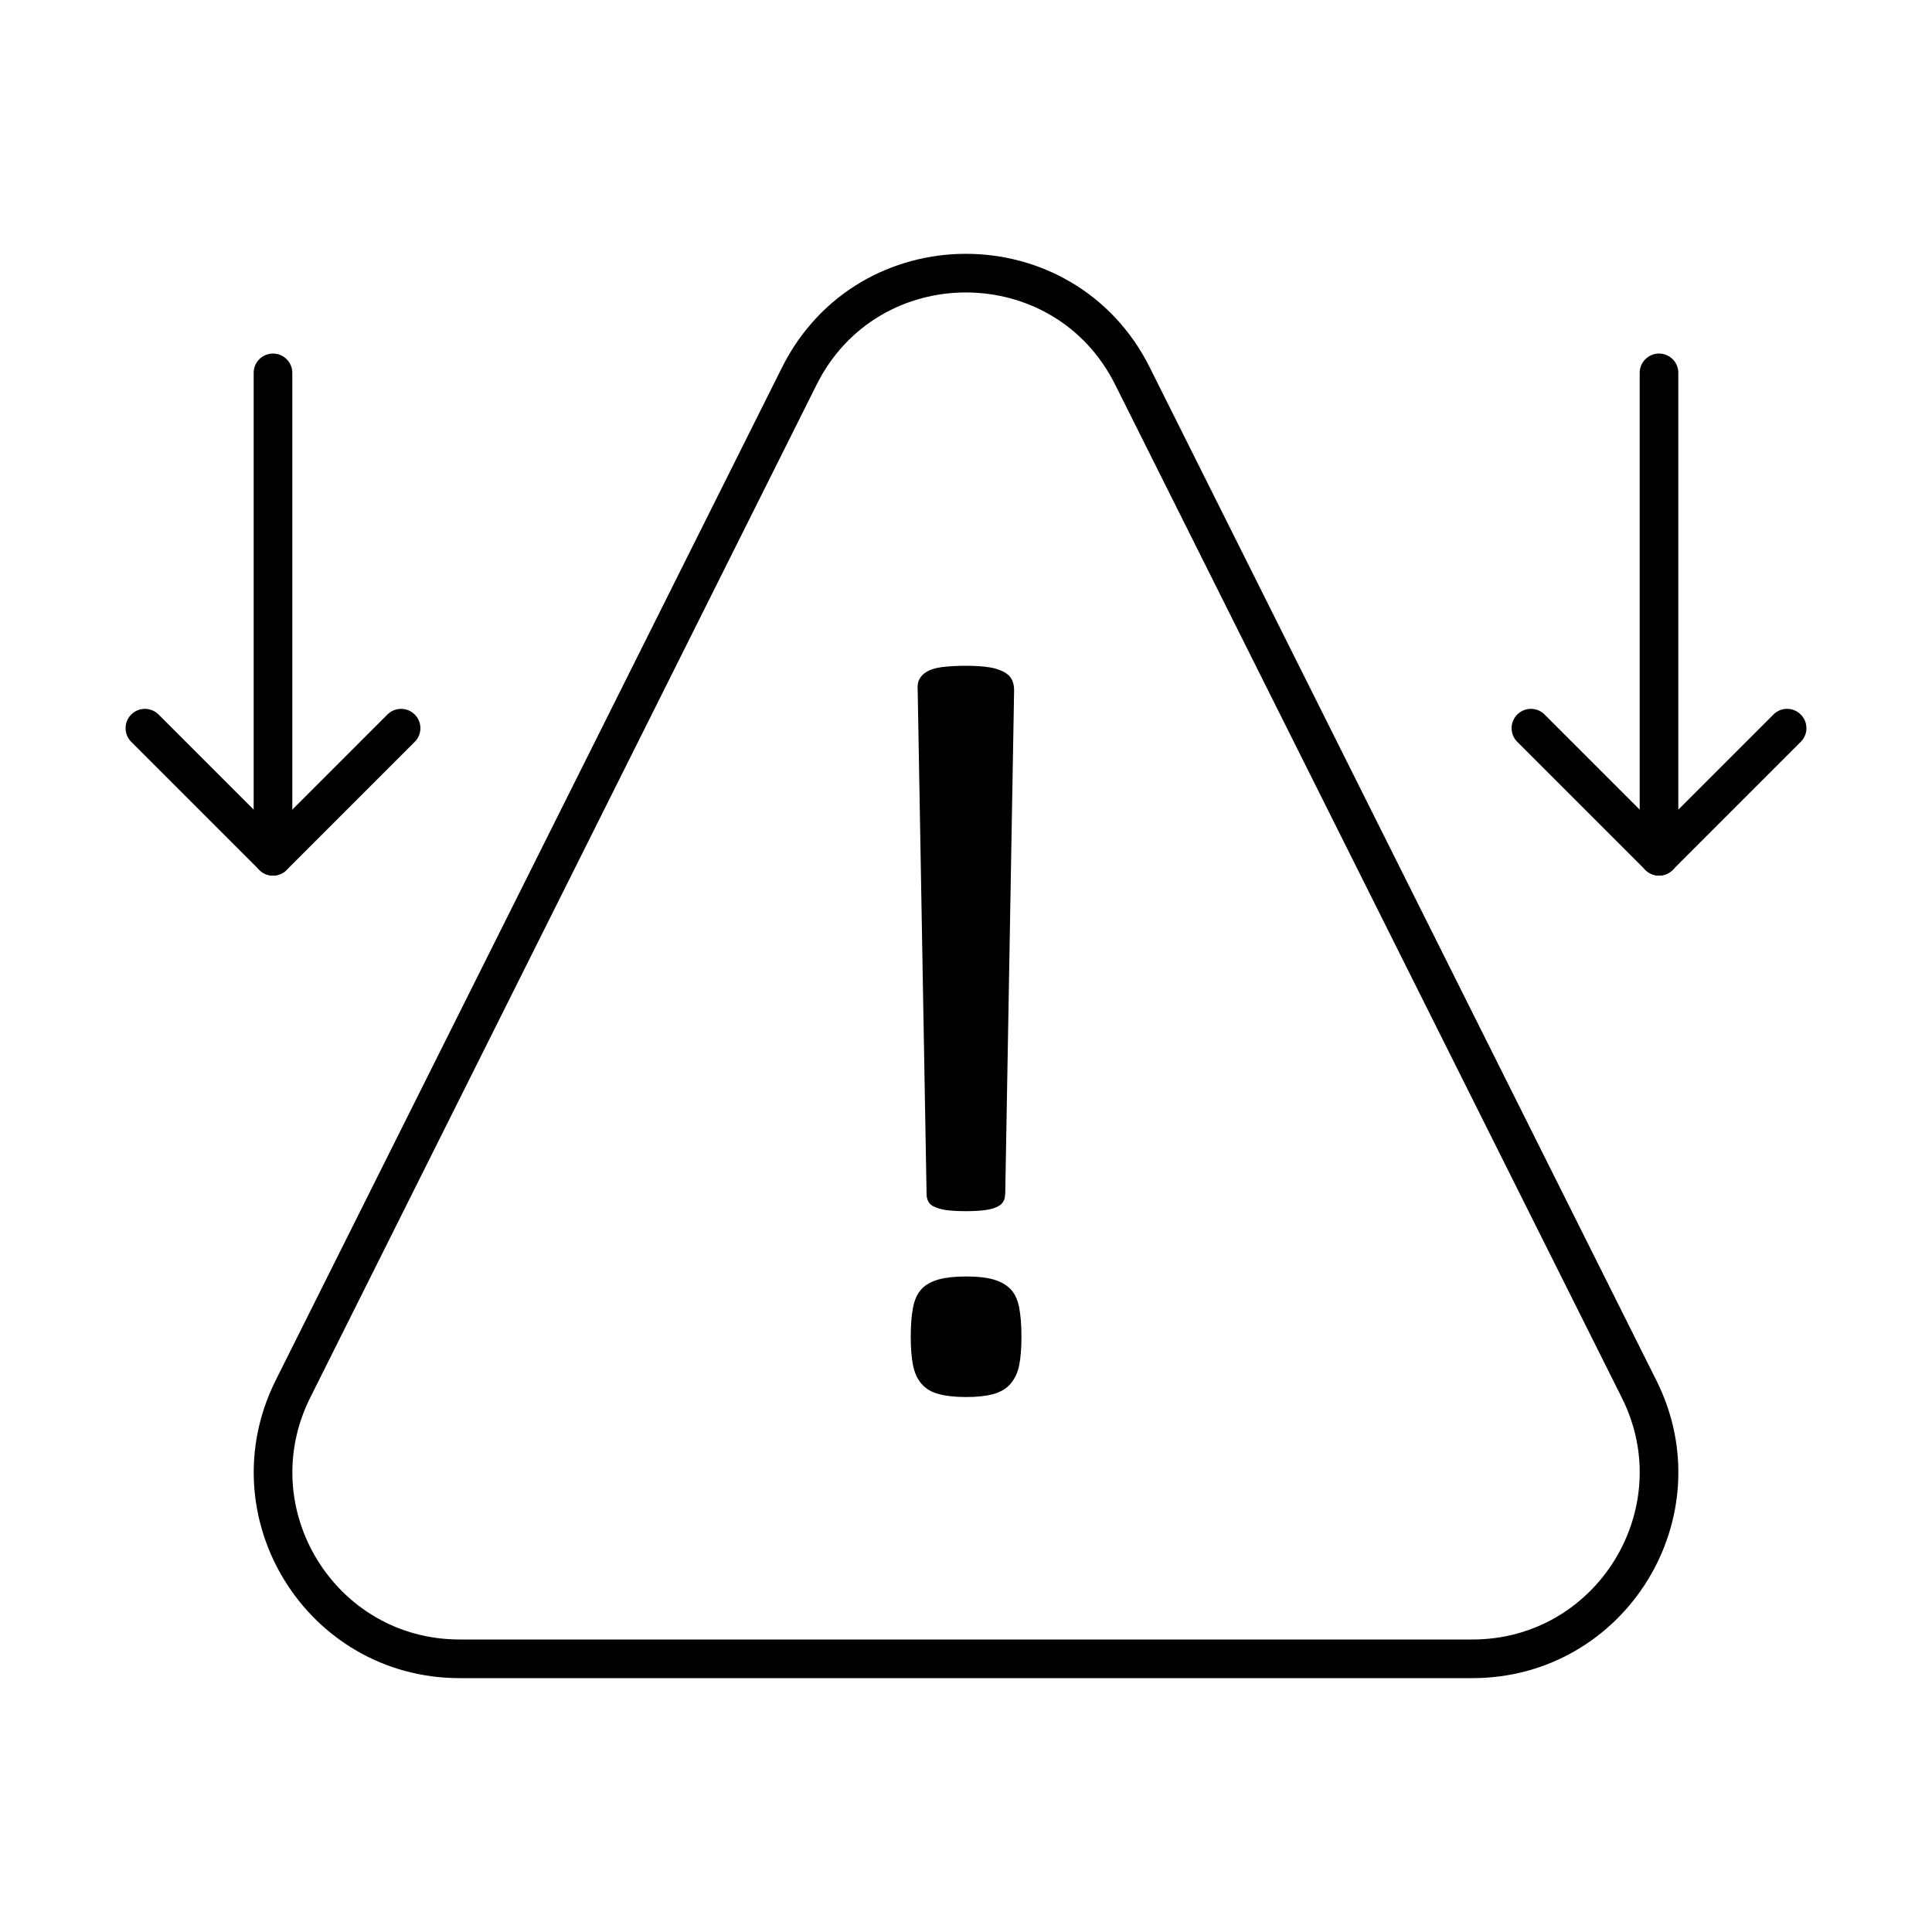 <svg viewBox="0 0 100 100" xmlns="http://www.w3.org/2000/svg" data-sanitized-data-name="Layer 1" data-name="Layer 1" id="Layer_1">
  <defs>
    <style>
      .cls-1 {
        fill: none;
        stroke: #000;
        stroke-linecap: round;
        stroke-linejoin: round;
        stroke-width: 2px;
      }
    </style>
  </defs>
  <g>
    <path d="M76.21,85.86H23.79c-7.17,0-11.83-7.54-8.63-13.96L41.37,19.47c3.55-7.11,13.7-7.11,17.25,0l26.22,52.43c3.21,6.41-1.46,13.96-8.63,13.96Z" class="cls-1"></path>
    <path d="M52.87,69.19c0,.6-.04,1.1-.12,1.49s-.24,.71-.46,.96-.52,.42-.89,.52-.83,.15-1.39,.15-1.03-.05-1.41-.15-.67-.27-.89-.52-.37-.57-.45-.96-.12-.89-.12-1.49,.04-1.11,.12-1.52,.23-.73,.45-.96,.52-.39,.89-.49,.84-.15,1.41-.15,1.03,.05,1.39,.15,.66,.26,.89,.49,.38,.55,.46,.96,.12,.92,.12,1.52Zm-.85-7.36c0,.15-.03,.27-.1,.38s-.18,.2-.34,.27-.37,.13-.63,.16-.57,.05-.96,.05-.7-.02-.96-.05-.46-.09-.63-.16-.28-.16-.34-.27-.1-.24-.1-.38l-.46-26.09c-.02-.22,0-.41,.08-.57s.21-.3,.4-.41,.45-.19,.77-.23,.73-.07,1.24-.07,.9,.03,1.22,.08,.57,.14,.77,.25,.32,.24,.4,.4,.11,.34,.11,.56l-.46,26.09Z"></path>
  </g>
  <g>
    <g>
      <line y2="44.32" x2="14.13" y1="19.3" x1="14.13" class="cls-1"></line>
      <polyline points="20.76 37.69 14.13 44.32 7.5 37.69" class="cls-1"></polyline>
    </g>
    <g>
      <line y2="44.32" x2="85.87" y1="19.3" x1="85.87" class="cls-1"></line>
      <polyline points="92.5 37.69 85.87 44.32 79.24 37.69" class="cls-1"></polyline>
    </g>
  </g>
</svg>